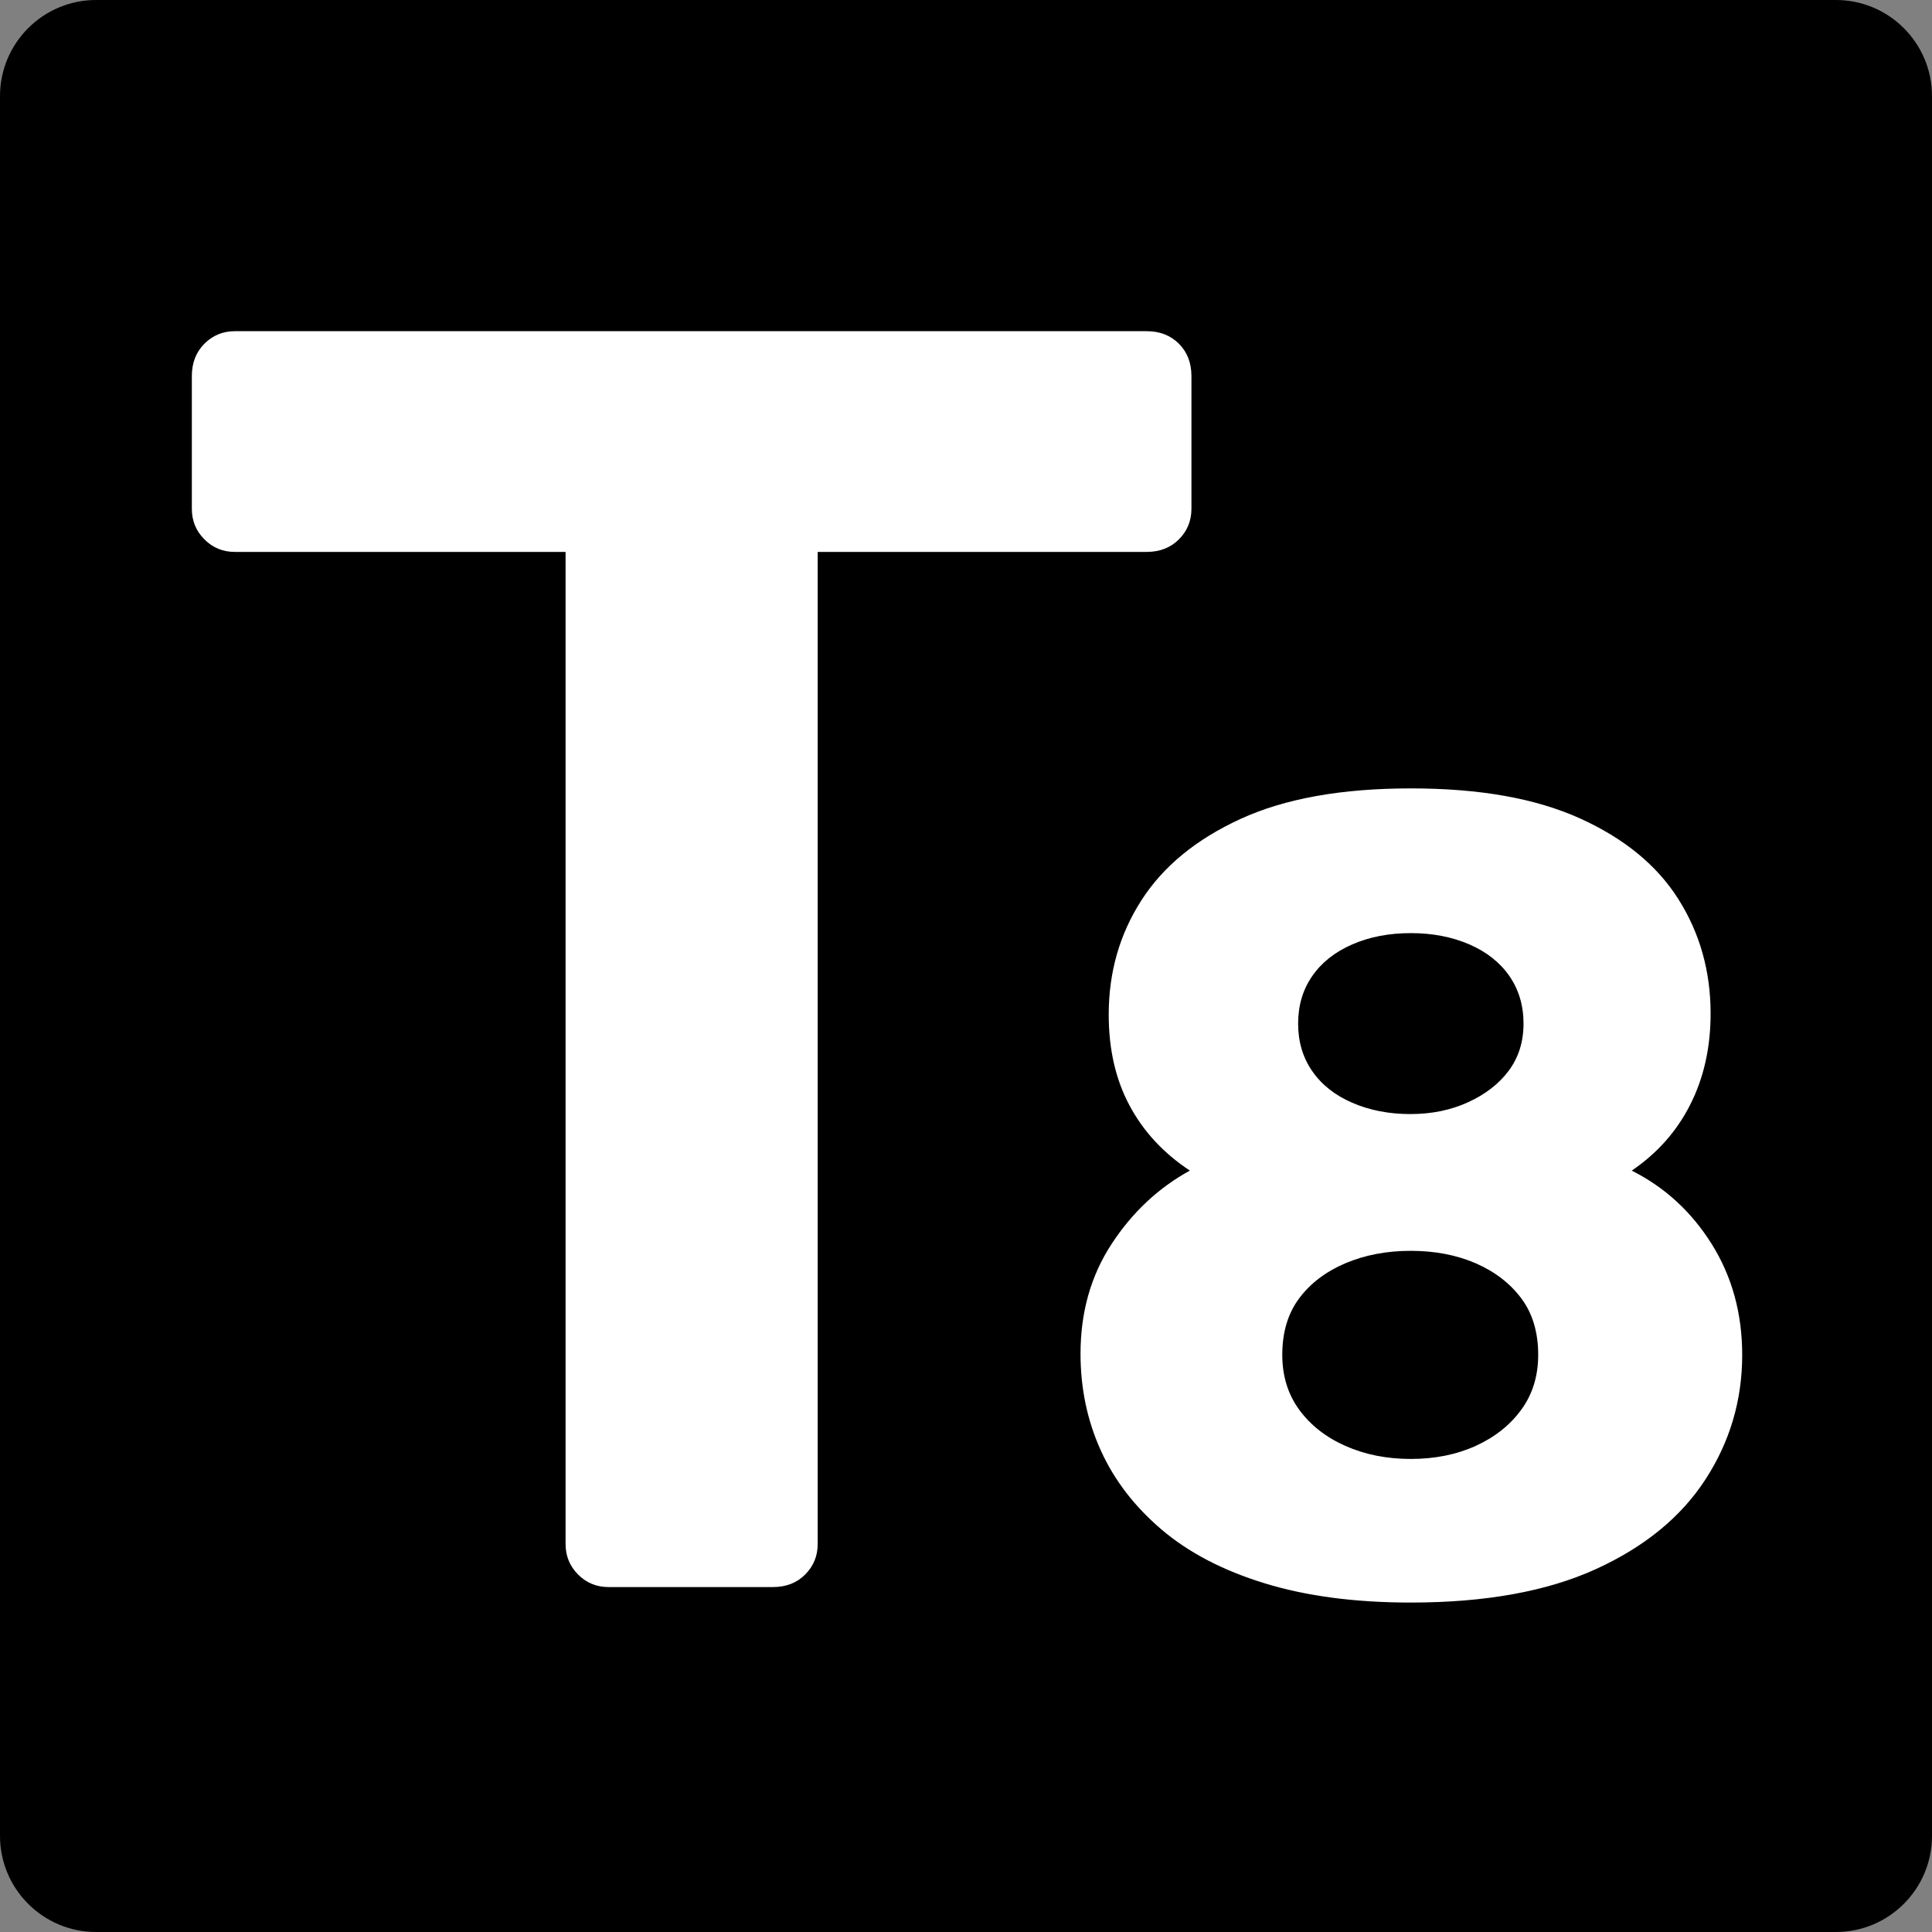 <svg xmlns="http://www.w3.org/2000/svg" width="54" height="54" viewBox="0 0 54 54" fill="none"><rect x="0" y="0" width="54" height="54" fill="#808080" stroke="none"/><path d="M51.313 0H2.687C1.203 0 0 1.203 0 2.687V51.313C0 52.797 1.203 54 2.687 54H51.313C52.797 54 54 52.797 54 51.313V2.687C54 1.203 52.797 0 51.313 0Z" fill="black"></path><path d="M17.007 44.359C16.674 44.359 16.39 44.242 16.157 44.008C15.924 43.774 15.808 43.49 15.808 43.155V15.426H6.561C6.228 15.426 5.944 15.308 5.712 15.074C5.479 14.841 5.362 14.556 5.362 14.222V10.511C5.362 10.143 5.479 9.842 5.712 9.608C5.944 9.375 6.228 9.257 6.561 9.257H32.052C32.418 9.257 32.717 9.374 32.952 9.608C33.184 9.842 33.301 10.143 33.301 10.511V14.222C33.301 14.556 33.184 14.841 32.952 15.074C32.718 15.308 32.418 15.426 32.052 15.426H22.855V43.155C22.855 43.49 22.738 43.774 22.505 44.008C22.272 44.242 21.972 44.359 21.605 44.359H17.007Z" fill="white"></path><path d="M39.432 44.792C37.878 44.792 36.518 44.613 35.352 44.255C34.186 43.898 33.226 43.397 32.469 42.754C31.713 42.111 31.145 41.373 30.768 40.541C30.39 39.708 30.201 38.807 30.201 37.838C30.201 36.679 30.489 35.657 31.068 34.772C31.645 33.888 32.375 33.203 33.257 32.718C32.522 32.233 31.96 31.628 31.572 30.901C31.182 30.174 30.989 29.326 30.989 28.357C30.989 27.176 31.293 26.112 31.902 25.165C32.511 24.216 33.435 23.457 34.674 22.889C35.913 22.32 37.499 22.036 39.431 22.036C41.364 22.036 42.918 22.315 44.157 22.873C45.395 23.432 46.314 24.185 46.913 25.134C47.512 26.083 47.812 27.147 47.812 28.326C47.812 29.275 47.623 30.122 47.245 30.87C46.867 31.619 46.321 32.235 45.607 32.719C46.532 33.183 47.277 33.868 47.844 34.773C48.411 35.679 48.695 36.712 48.695 37.87C48.695 39.135 48.353 40.294 47.67 41.347C46.987 42.401 45.964 43.239 44.599 43.86C43.233 44.481 41.511 44.792 39.432 44.792ZM39.432 40.778C40.104 40.778 40.708 40.657 41.244 40.414C41.779 40.171 42.205 39.834 42.52 39.402C42.835 38.971 42.993 38.46 42.993 37.869C42.993 37.236 42.835 36.71 42.52 36.288C42.204 35.867 41.779 35.541 41.244 35.308C40.708 35.077 40.104 34.961 39.432 34.961C38.76 34.961 38.151 35.077 37.605 35.308C37.058 35.541 36.628 35.867 36.313 36.288C35.998 36.71 35.84 37.236 35.84 37.869C35.84 38.459 35.998 38.97 36.313 39.402C36.628 39.834 37.058 40.171 37.605 40.414C38.151 40.656 38.76 40.778 39.432 40.778ZM39.432 31.138C40.02 31.138 40.556 31.027 41.038 30.806C41.521 30.585 41.9 30.29 42.173 29.922C42.446 29.553 42.583 29.115 42.583 28.61C42.583 28.104 42.451 27.662 42.189 27.282C41.926 26.902 41.554 26.608 41.071 26.397C40.587 26.187 40.042 26.081 39.433 26.081C38.824 26.081 38.278 26.186 37.795 26.397C37.311 26.608 36.939 26.902 36.677 27.282C36.414 27.661 36.283 28.103 36.283 28.61C36.283 29.116 36.414 29.558 36.677 29.938C36.939 30.317 37.312 30.613 37.795 30.822C38.278 31.033 38.824 31.139 39.433 31.139L39.432 31.138Z" fill="white"></path></svg>